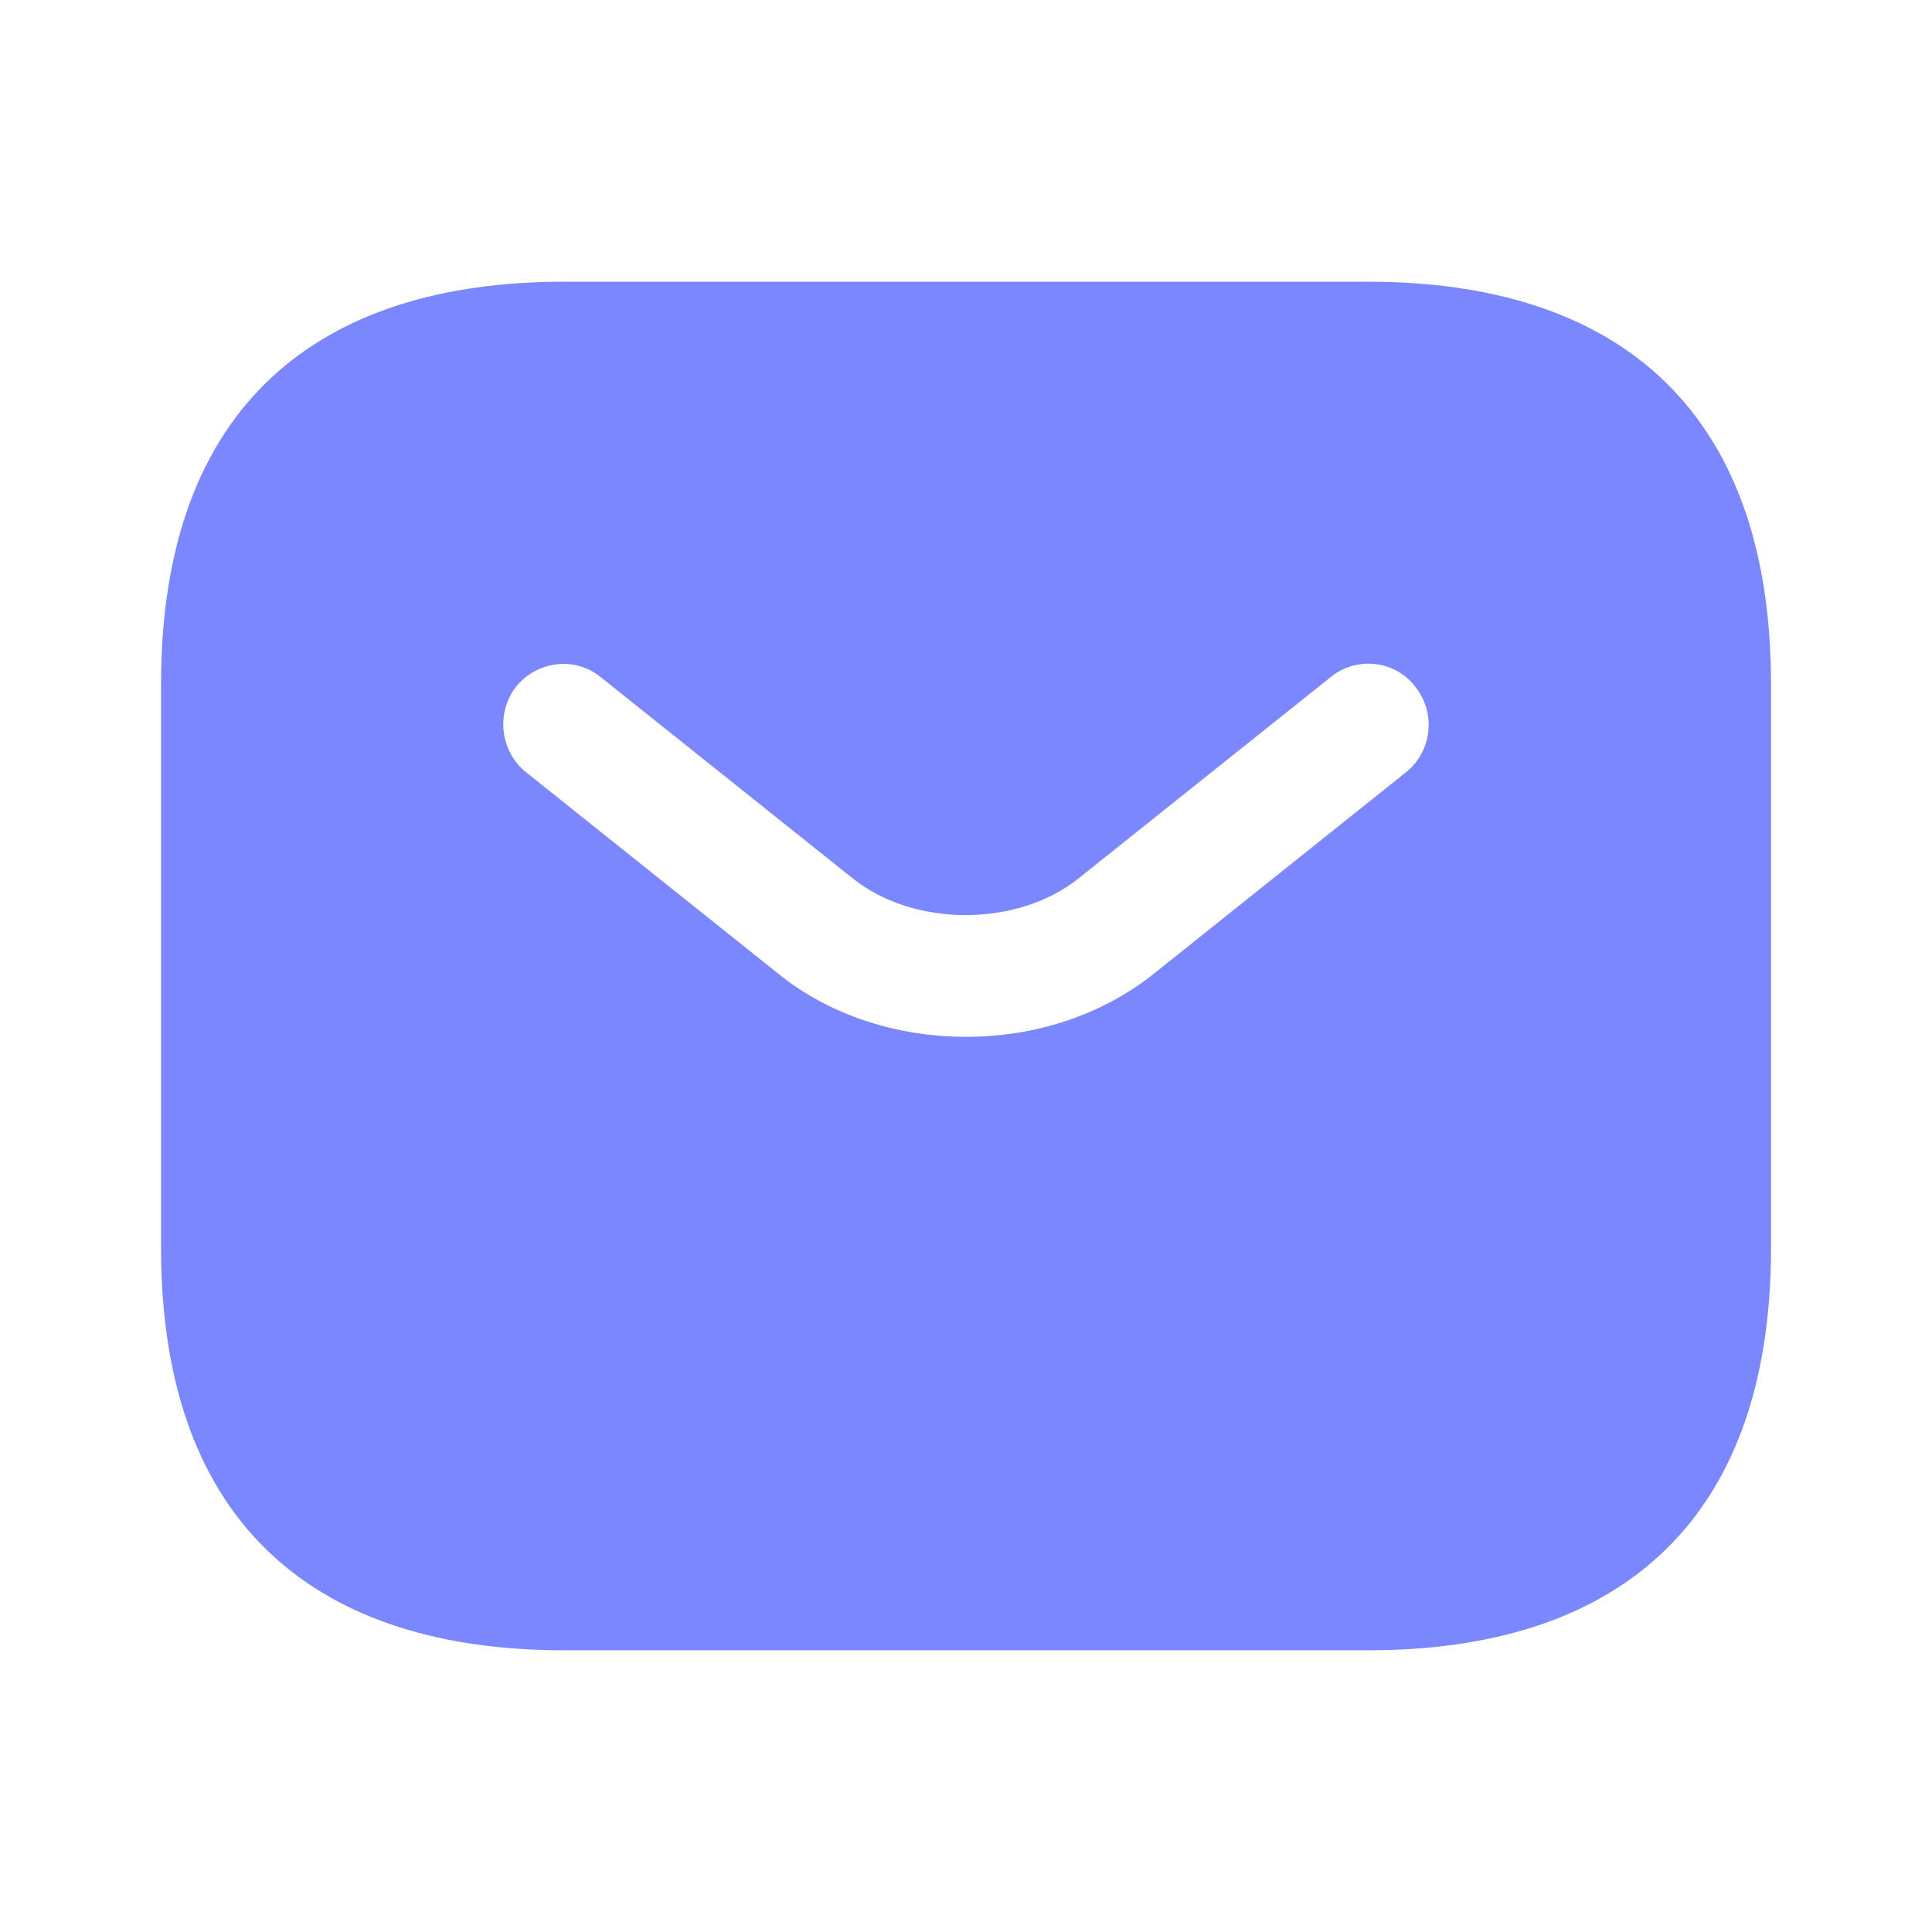 <svg width="28" height="28" viewBox="0 0 28 28" fill="none" xmlns="http://www.w3.org/2000/svg">
<path d="M19.834 4.083H8.167C4.667 4.083 2.334 5.833 2.334 9.917V18.083C2.334 22.167 4.667 23.917 8.167 23.917H19.834C23.334 23.917 25.667 22.167 25.667 18.083V9.917C25.667 5.833 23.334 4.083 19.834 4.083ZM20.382 11.188L16.731 14.105C15.961 14.723 14.981 15.027 14.001 15.027C13.021 15.027 12.029 14.723 11.271 14.105L7.619 11.188C7.246 10.885 7.187 10.325 7.479 9.952C7.782 9.578 8.331 9.508 8.704 9.812L12.356 12.728C13.242 13.44 14.747 13.44 15.634 12.728L19.286 9.812C19.659 9.508 20.219 9.567 20.511 9.952C20.814 10.325 20.756 10.885 20.382 11.188Z" fill="#7A87FF"/>
</svg>
